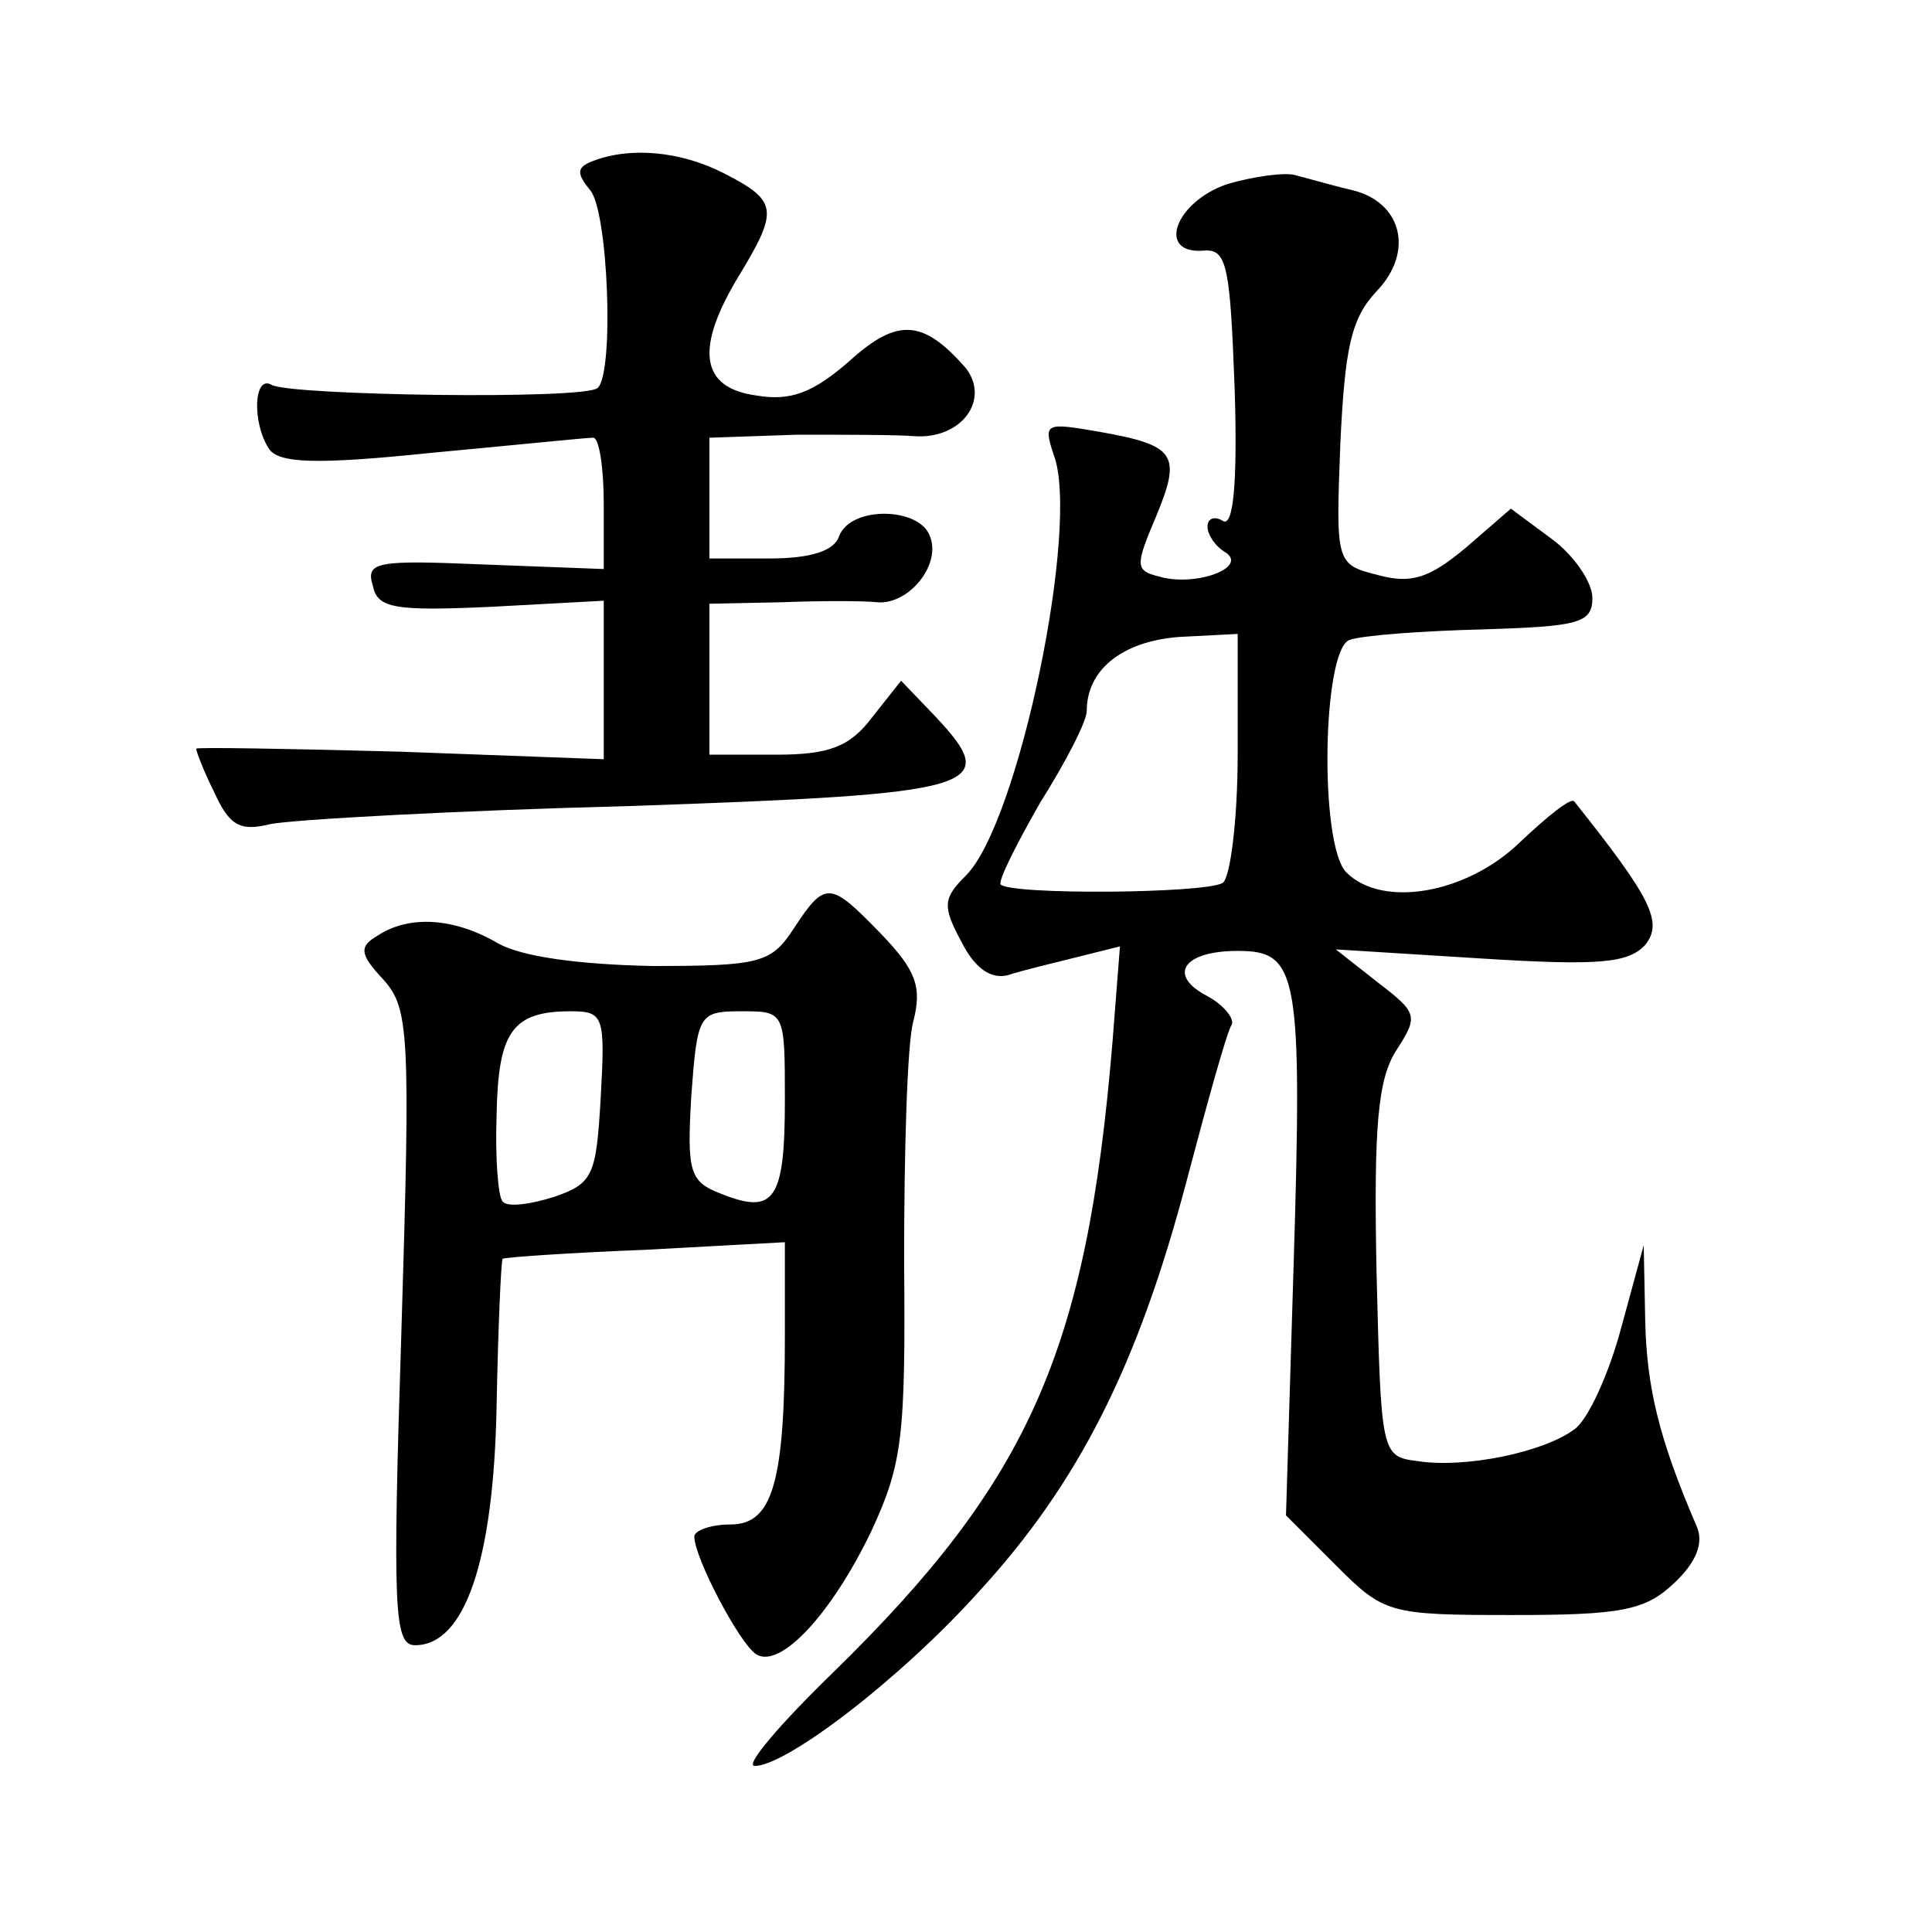 <?xml version="1.0" standalone="no"?>
<!DOCTYPE svg PUBLIC "-//W3C//DTD SVG 20010904//EN"
 "http://www.w3.org/TR/2001/REC-SVG-20010904/DTD/svg10.dtd">
<svg version="1.0" xmlns="http://www.w3.org/2000/svg"
 width="128pt" height="128pt" viewBox="0 0 128 128"
 preserveAspectRatio="xMidYMid meet">
<g transform="translate(0,128) scale(0.1,-0.1)"
fill="#0" stroke="none">
<path d="M392 1173 c-10 -4 -10 -8 -1 -19 12 -14 16 -121 5 -131 -8 -8 -204 -5
-216 2 -12 7 -13 -25 -2 -42 6 -10 31 -11 108 -3 54 5 102 10 107 10 4 0 7 -20
7 -44 l0 -43 -79 3 c-71 3 -79 2 -74 -14 3 -15 14 -17 79 -14 l74 4 0 -52 0 -53
-135 5 c-74 2 -135 3 -135 2 0 -2 5 -15 12 -29 10 -22 17 -26 37 -21 15 3 122 9
239 12 232 8 246 12 202 59 l-23 24 -19 -24 c-15 -20 -29 -25 -64 -25 l-44 0 0
50 0 50 48 1 c26 1 54 1 63 0 21 -2 43 25 35 44 -7 19 -52 20 -60 0 -3 -10 -19
-15 -46 -15 l-40 0 0 40 0 40 58 2 c31 0 67 0 78 -1 31 -2 50 24 34 45 -28 32 -45
34 -77 5 -24 -21 -39 -27 -62 -23 -37 5 -41 31 -11 80 26 43 25 49 -10 67 -29 15
-63 18 -88 8z M813 1158 c-35 -12 -47 -47 -15 -44 15 1 17 -11 20 -92 2 -63 -1
-92 -8 -87 -5 3 -10 2 -10 -4 0 -5 5 -13 12 -17 15 -10 -20 -23 -44 -16 -16 4 -16
7 -2 40 17 41 13 47 -38 56 -35 6 -37 6 -30 -15 18 -46 -23 -244 -58 -279 -15 -15
-16 -20 -3 -44 9 -18 20 -25 31 -22 9 3 30 8 46 12 l28 7 -5 -64 c-17 -204 -55
-290 -185 -417 -35 -34 -59 -62 -52 -62 21 0 97 58 149 116 66 72 105 150 137 271
14 53 27 100 30 104 2 4 -5 13 -16 19 -27 14 -16 30 20 30 40 0 43 -14 37 -210
l-5 -164 33 -33 c32 -32 35 -33 117 -33 72 0 88 3 107 21 15 14 20 27 15 38 -25
58 -33 92 -34 136 l-1 50 -15 -55 c-8 -30 -22 -61 -31 -67 -20 -15 -72 -26 -104
-21 -24 3 -24 5 -27 125 -2 98 1 128 13 147 15 23 14 25 -12 45 l-28 22 96 -6 c79
-5 98 -3 109 9 12 15 4 31 -47 95 -2 3 -18 -10 -36 -27 -35 -34 -91 -44 -115 -20
-18 18 -16 147 2 154 8 3 48 6 88 7 64 2 73 4 73 21 0 10 -12 28 -27 39 l-27 20
-30 -26 c-24 -20 -36 -24 -58 -18 -28 7 -28 8 -25 87 3 63 7 83 24 101 25 26 17
59 -16 67 -13 3 -30 8 -38 10 -7 2 -28 -1 -45 -6z m7 -377 c0 -45 -5 -83 -10 -86
-12 -7 -140 -8 -147 -1 -2 2 10 26 26 54 17 27 31 54 31 61 0 27 23 46 61 49 l39
2 0 -79z M526 665 c-15 -23 -22 -25 -94 -25 -48 1 -86 6 -102 15 -29 17 -59 19
-80 5 -12 -7 -12 -12 4 -29 17 -19 18 -35 12 -231 -6 -187 -5 -210 9 -210 33 0
52 56 54 158 1 53 3 97 4 98 1 1 44 4 95 6 l92 5 0 -62 c0 -97 -8 -125 -36 -125
-13 0 -24 -4 -24 -8 0 -14 30 -71 41 -78 16 -10 50 27 76 81 21 45 23 63 22 180
0 72 2 143 6 158 6 23 2 34 -21 58 -34 35 -37 36 -58 4z m-128 -112 c-3 -52 -5
-57 -31 -66 -16 -5 -31 -7 -34 -3 -3 3 -5 29 -4 57 1 55 10 69 49 69 22 0 23 -3
20 -57z m122 -2 c0 -66 -7 -76 -42 -62 -21 8 -23 14 -20 65 4 54 5 56 33 56 29
0 29 0 29 -59z"/>
</g>
</svg>
